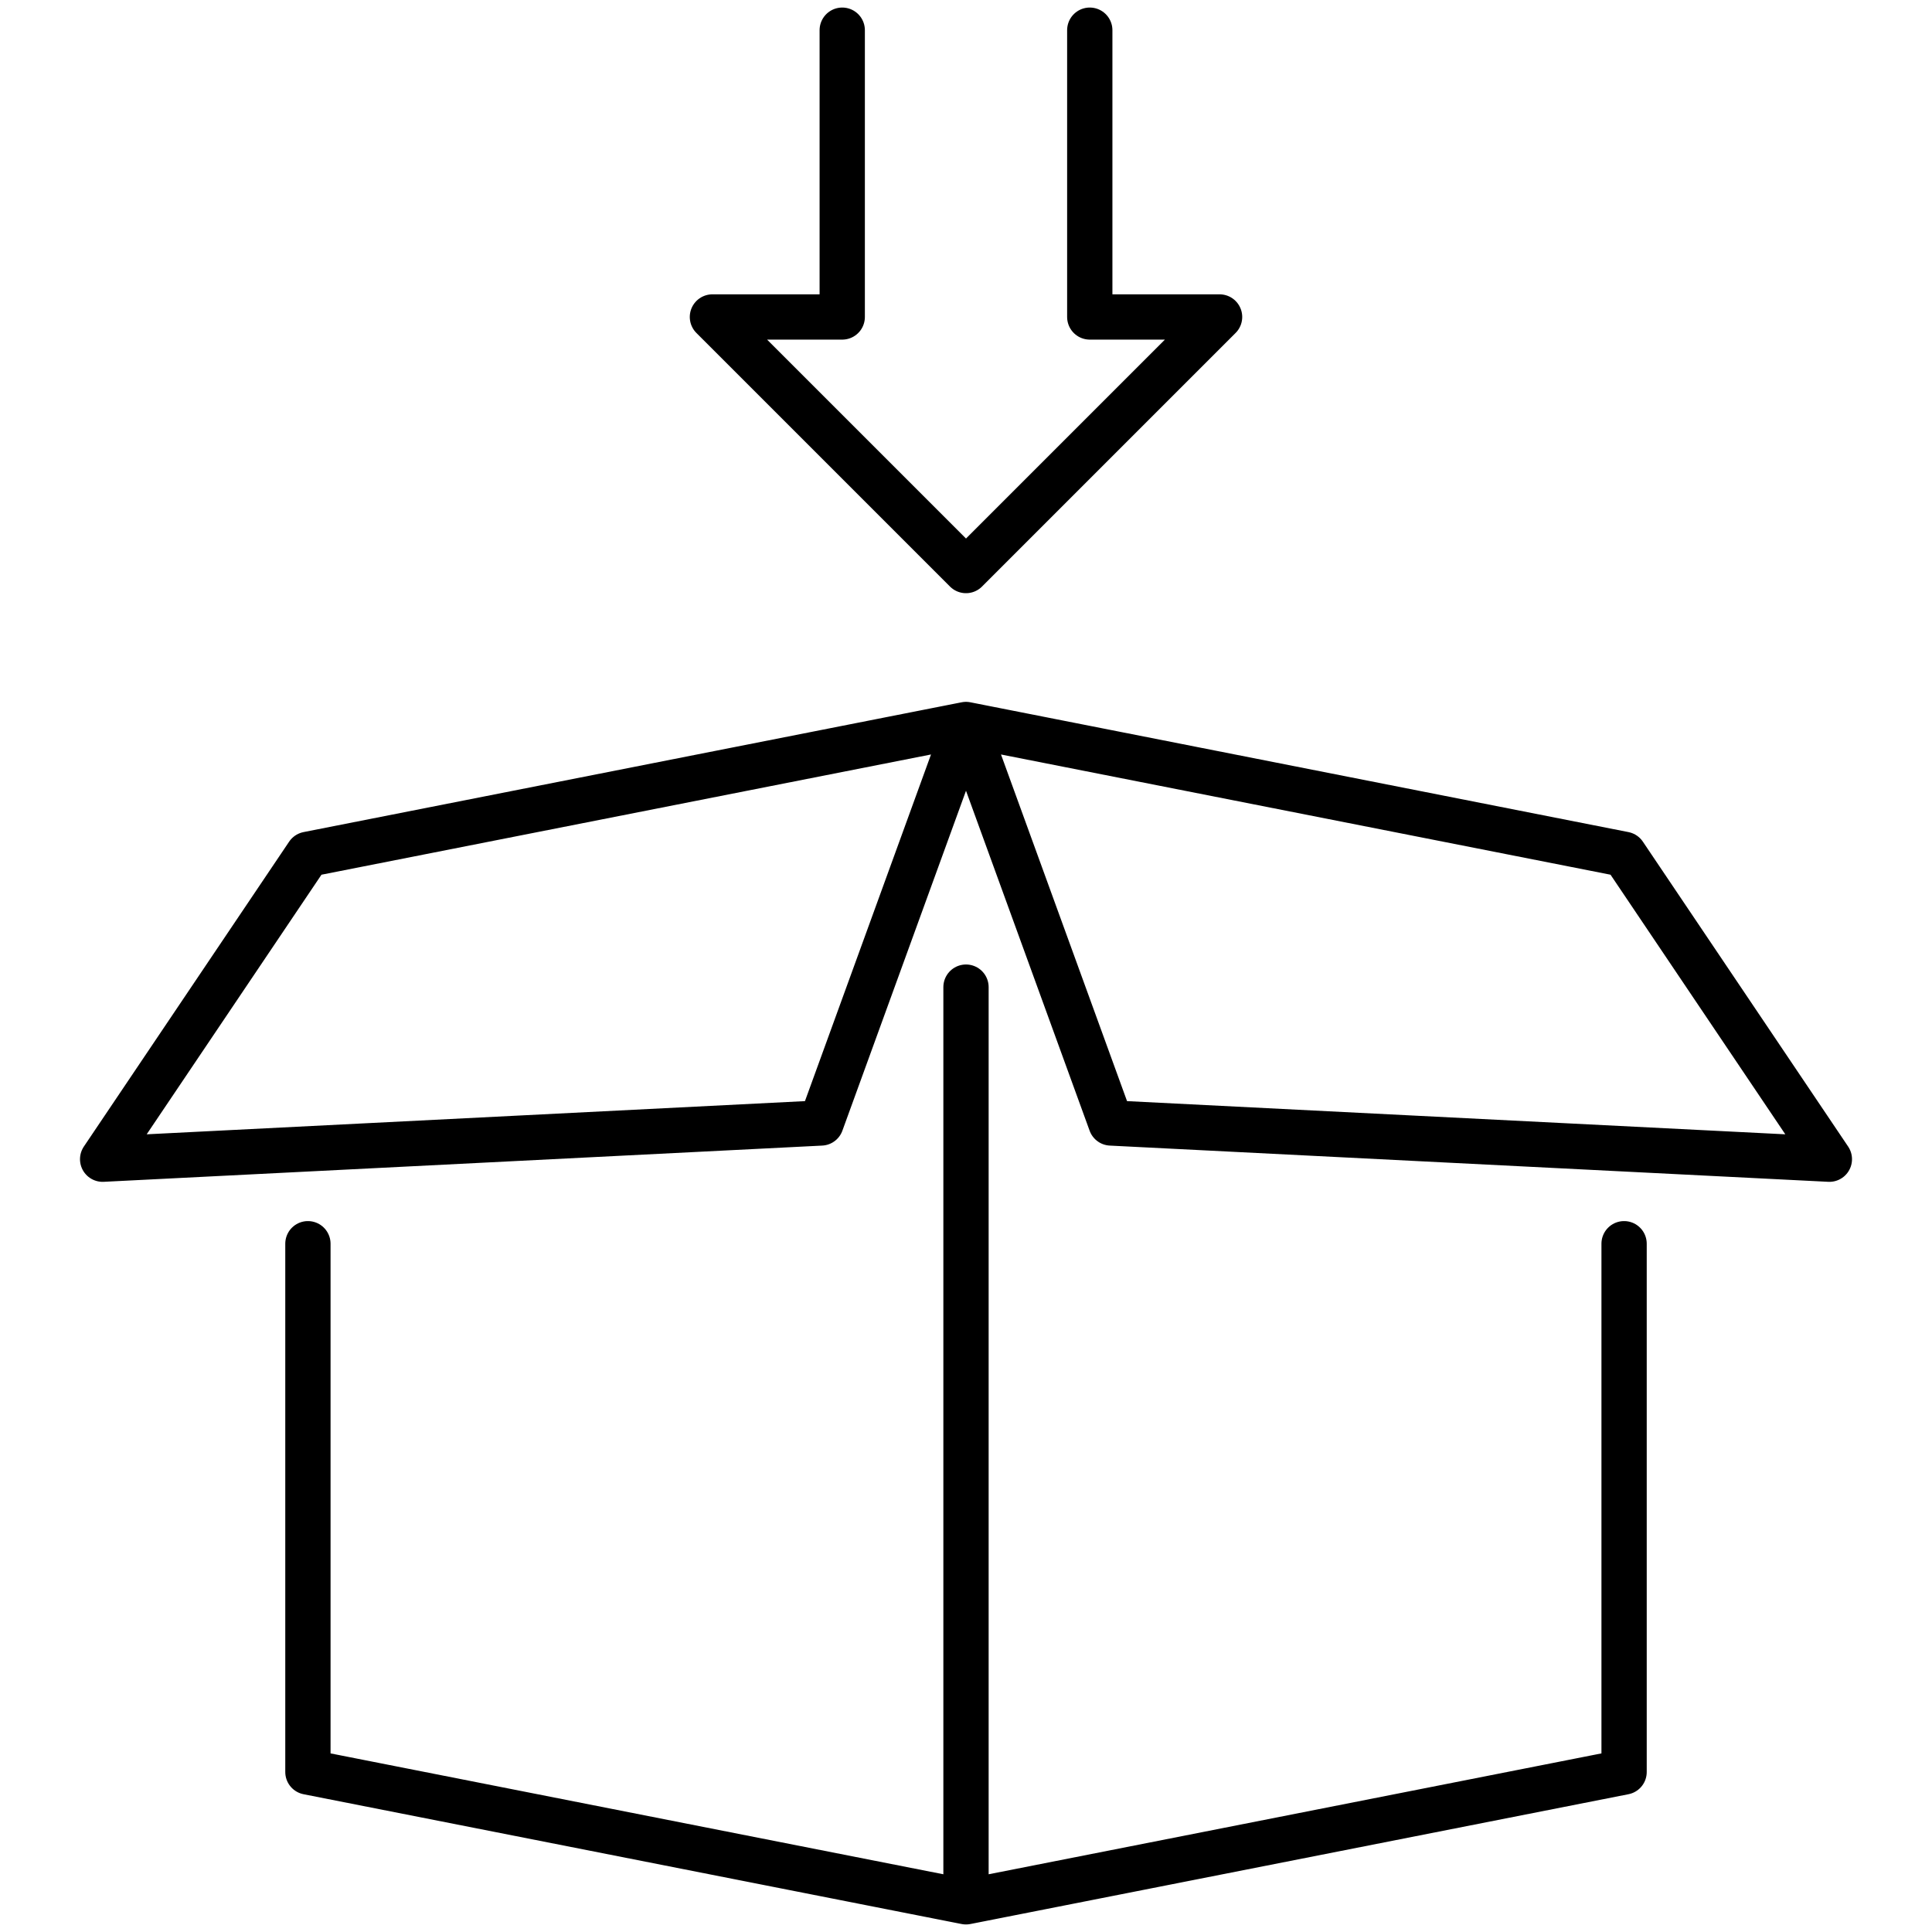 <svg xmlns="http://www.w3.org/2000/svg" viewBox="0 0 64 64" id="packaging">
  <path fill="none" stroke="#000" stroke-linecap="round" stroke-linejoin="round" stroke-miterlimit="10" stroke-width="1.5" d="M53.8 58.7 32 63M32 63V32.7M53.8 41.2v17.5L32 63M10.2 41.2v17.5L32 63M53.8 28.3 32 24l4.8 13.2 23.8 1.2zM3.4 38.4l23.8-1.2L32 24l-21.8 4.3zM27.9 1v9.5h-4.3l8.4 8.4 8.4-8.4h-4.3V1"></path>
</svg>
